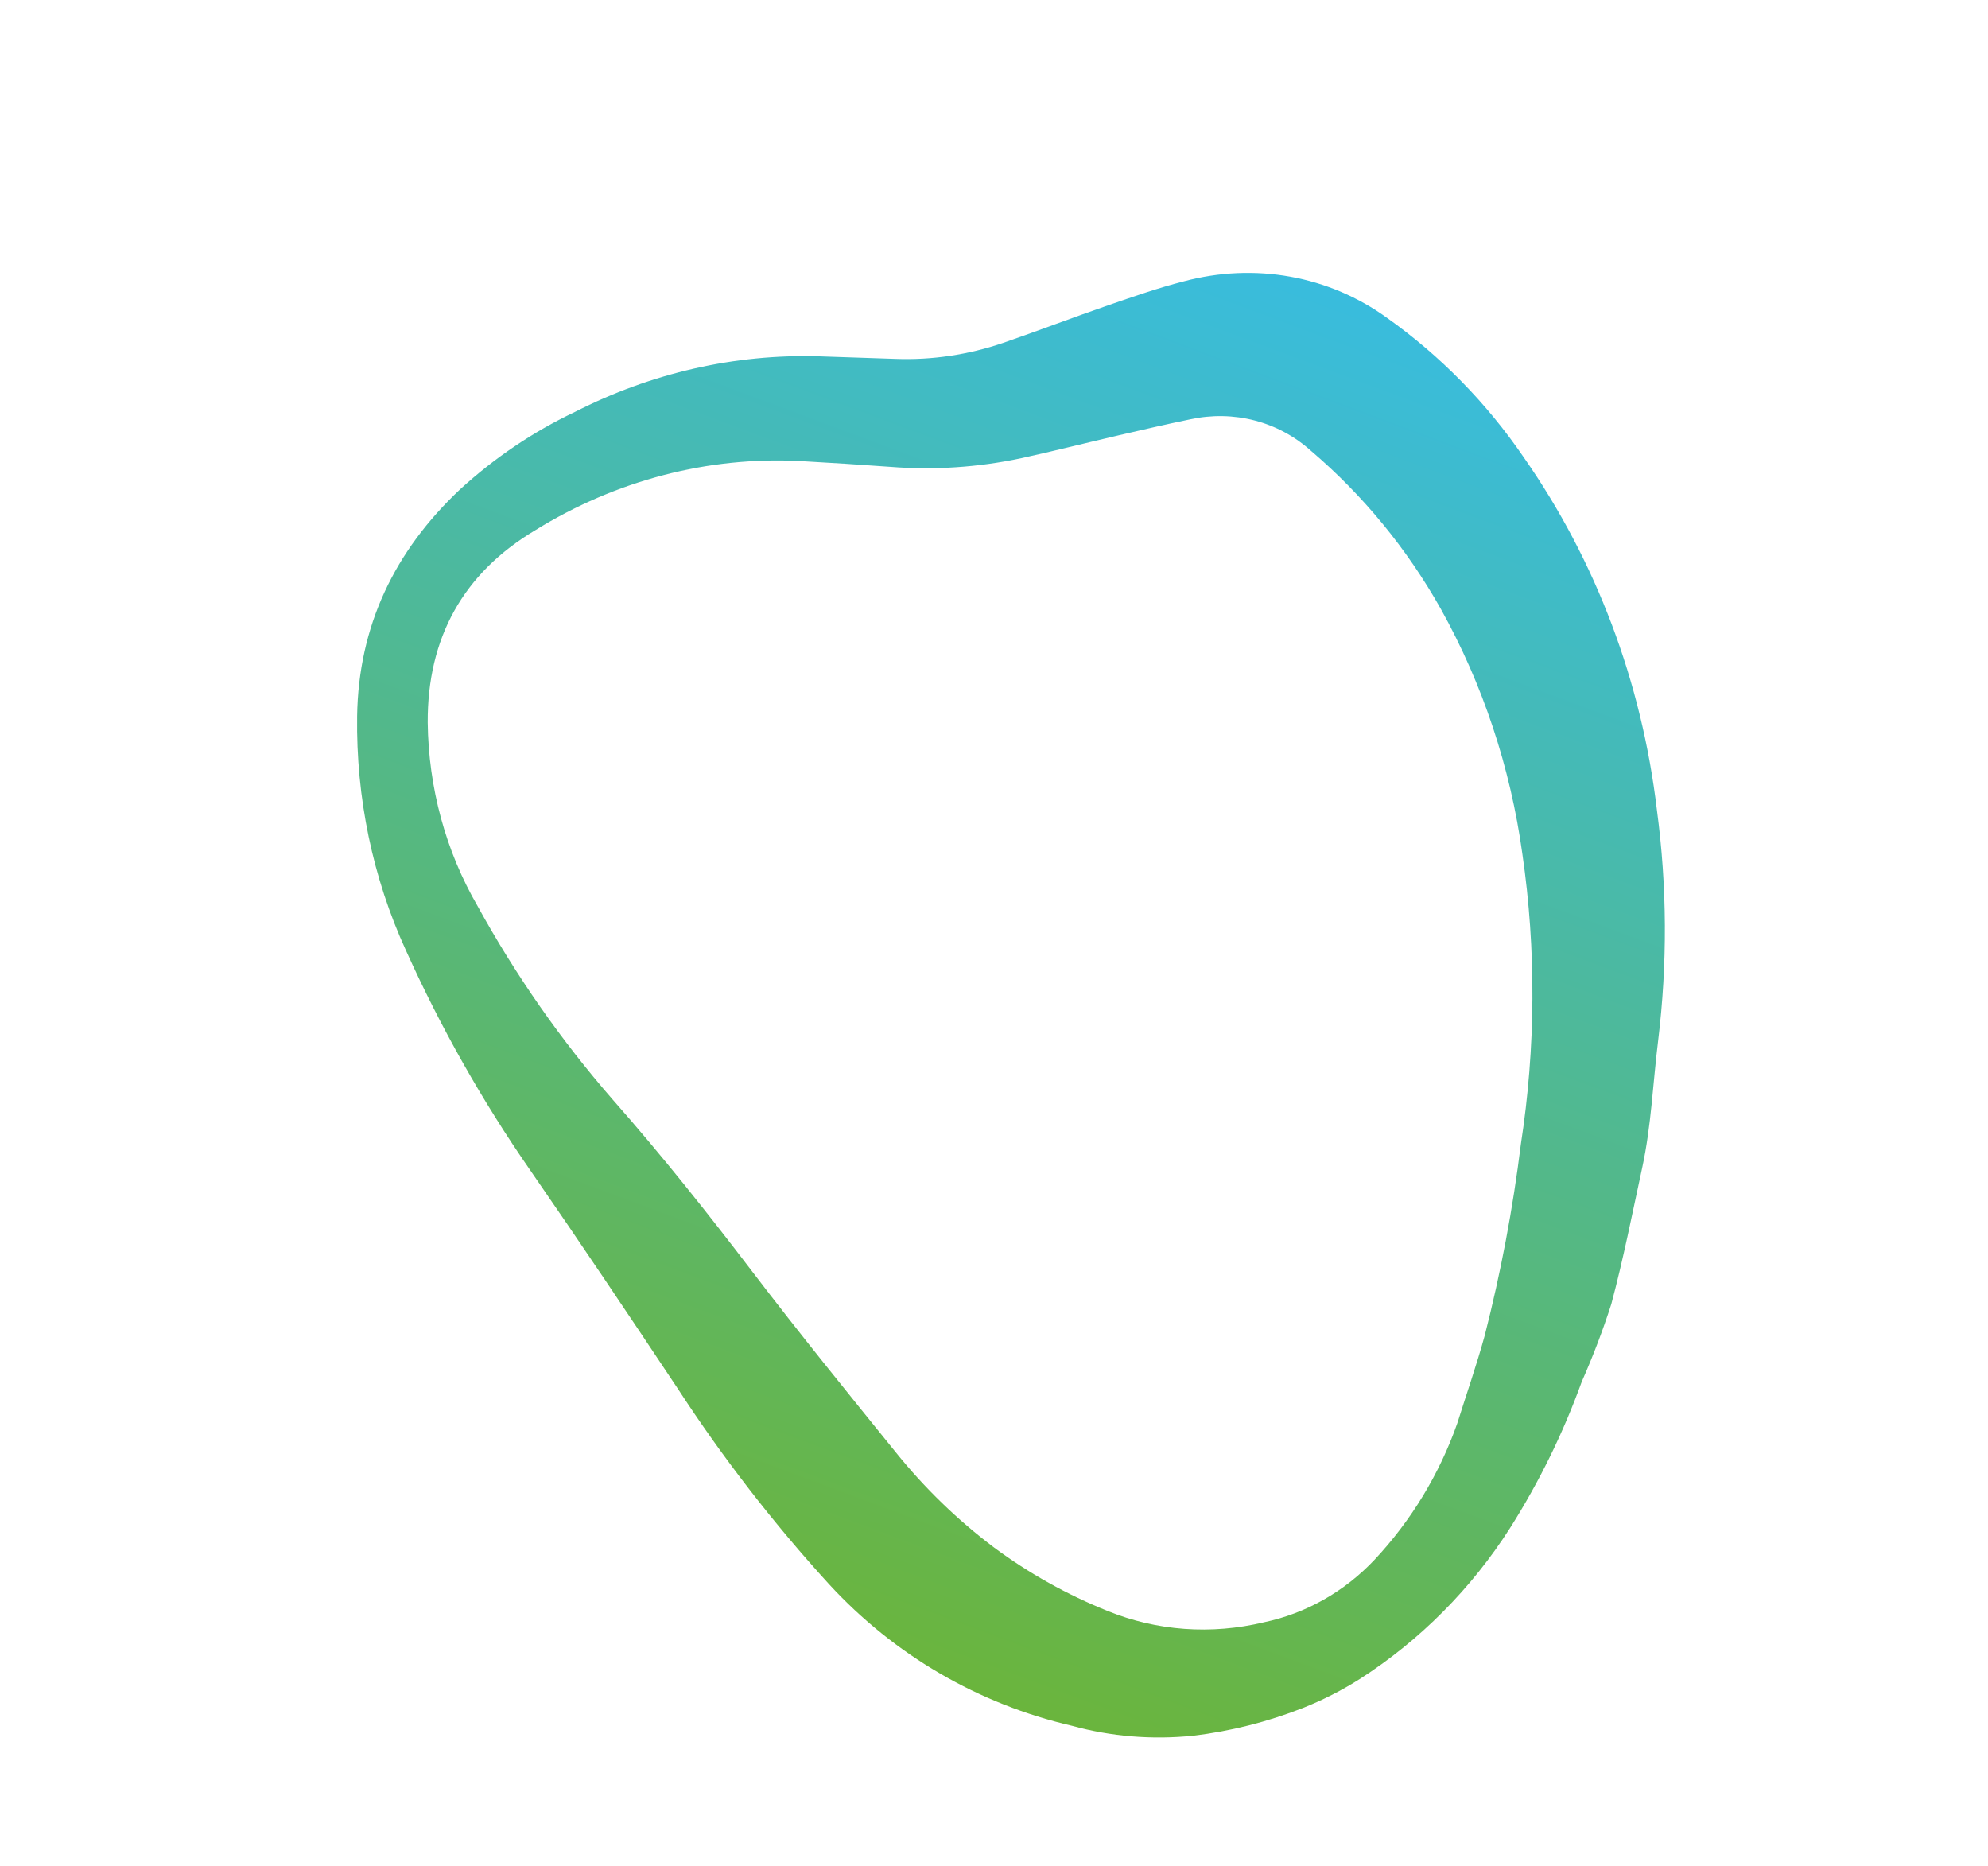 <svg width="81" height="76" viewBox="0 0 81 76" fill="none" xmlns="http://www.w3.org/2000/svg">
<path d="M64.451 56.275C63.697 58.36 62.718 60.359 61.532 62.234C59.952 64.711 57.863 66.812 55.42 68.383C54.677 68.854 53.895 69.253 53.084 69.575C51.639 70.142 50.137 70.52 48.614 70.703C46.947 70.874 45.275 70.737 43.679 70.299C39.872 69.418 36.436 67.418 33.785 64.538C31.515 62.052 29.447 59.379 27.6 56.542C25.619 53.566 23.63 50.598 21.598 47.66C19.652 44.852 17.96 41.862 16.544 38.725C15.186 35.762 14.505 32.499 14.551 29.175C14.605 25.497 16.077 22.447 18.741 19.937C20.144 18.652 21.722 17.588 23.421 16.781C26.529 15.193 29.944 14.414 33.356 14.514C34.405 14.552 35.454 14.587 36.503 14.619C37.977 14.672 39.457 14.451 40.874 13.967C42.303 13.475 43.716 12.931 45.144 12.438C46.168 12.085 47.194 11.725 48.239 11.459C49.666 11.078 51.145 11.013 52.575 11.271C54.004 11.529 55.351 12.103 56.522 12.954C58.692 14.496 60.575 16.418 62.09 18.637C65.032 22.85 66.893 27.78 67.51 32.995C67.926 36.101 67.942 39.264 67.558 42.406C67.346 44.125 67.281 45.858 66.912 47.562C66.509 49.419 66.143 51.286 65.652 53.121C65.308 54.192 64.907 55.245 64.451 56.275ZM59.376 57.978C59.751 56.785 60.165 55.601 60.496 54.396C61.151 51.832 61.642 49.232 61.966 46.615C62.573 42.676 62.595 38.689 62.029 34.79C61.541 31.256 60.414 27.872 58.707 24.807C57.326 22.351 55.536 20.171 53.415 18.363C52.759 17.773 51.974 17.35 51.12 17.128C50.266 16.906 49.366 16.89 48.489 17.082C47.521 17.282 46.556 17.505 45.591 17.729C44.264 18.037 42.944 18.372 41.613 18.664C39.846 19.039 38.046 19.157 36.267 19.016C35.047 18.927 33.826 18.849 32.604 18.781C28.854 18.585 25.091 19.567 21.813 21.596C18.866 23.352 17.409 25.993 17.427 29.436C17.459 32.092 18.16 34.669 19.463 36.915C21.015 39.735 22.856 42.371 24.954 44.779C26.951 47.042 28.83 49.408 30.665 51.815C32.562 54.302 34.533 56.73 36.499 59.159C37.673 60.617 39.017 61.919 40.504 63.038C41.928 64.093 43.48 64.959 45.124 65.619C47.129 66.437 49.354 66.599 51.501 66.082C53.207 65.724 54.783 64.833 56.008 63.532C57.5 61.938 58.649 60.043 59.376 57.978Z" fill="url(#paint0_linear_74_2127)"/>
<defs>
<linearGradient id="paint0_linear_74_2127" x1="27.46" y1="71.198" x2="50.152" y2="10.441" gradientUnits="userSpaceOnUse">
<stop stop-color="#70B42B"/>
<stop offset="1" stop-color="#39BCDD"/>
</linearGradient>
</defs>
</svg>
